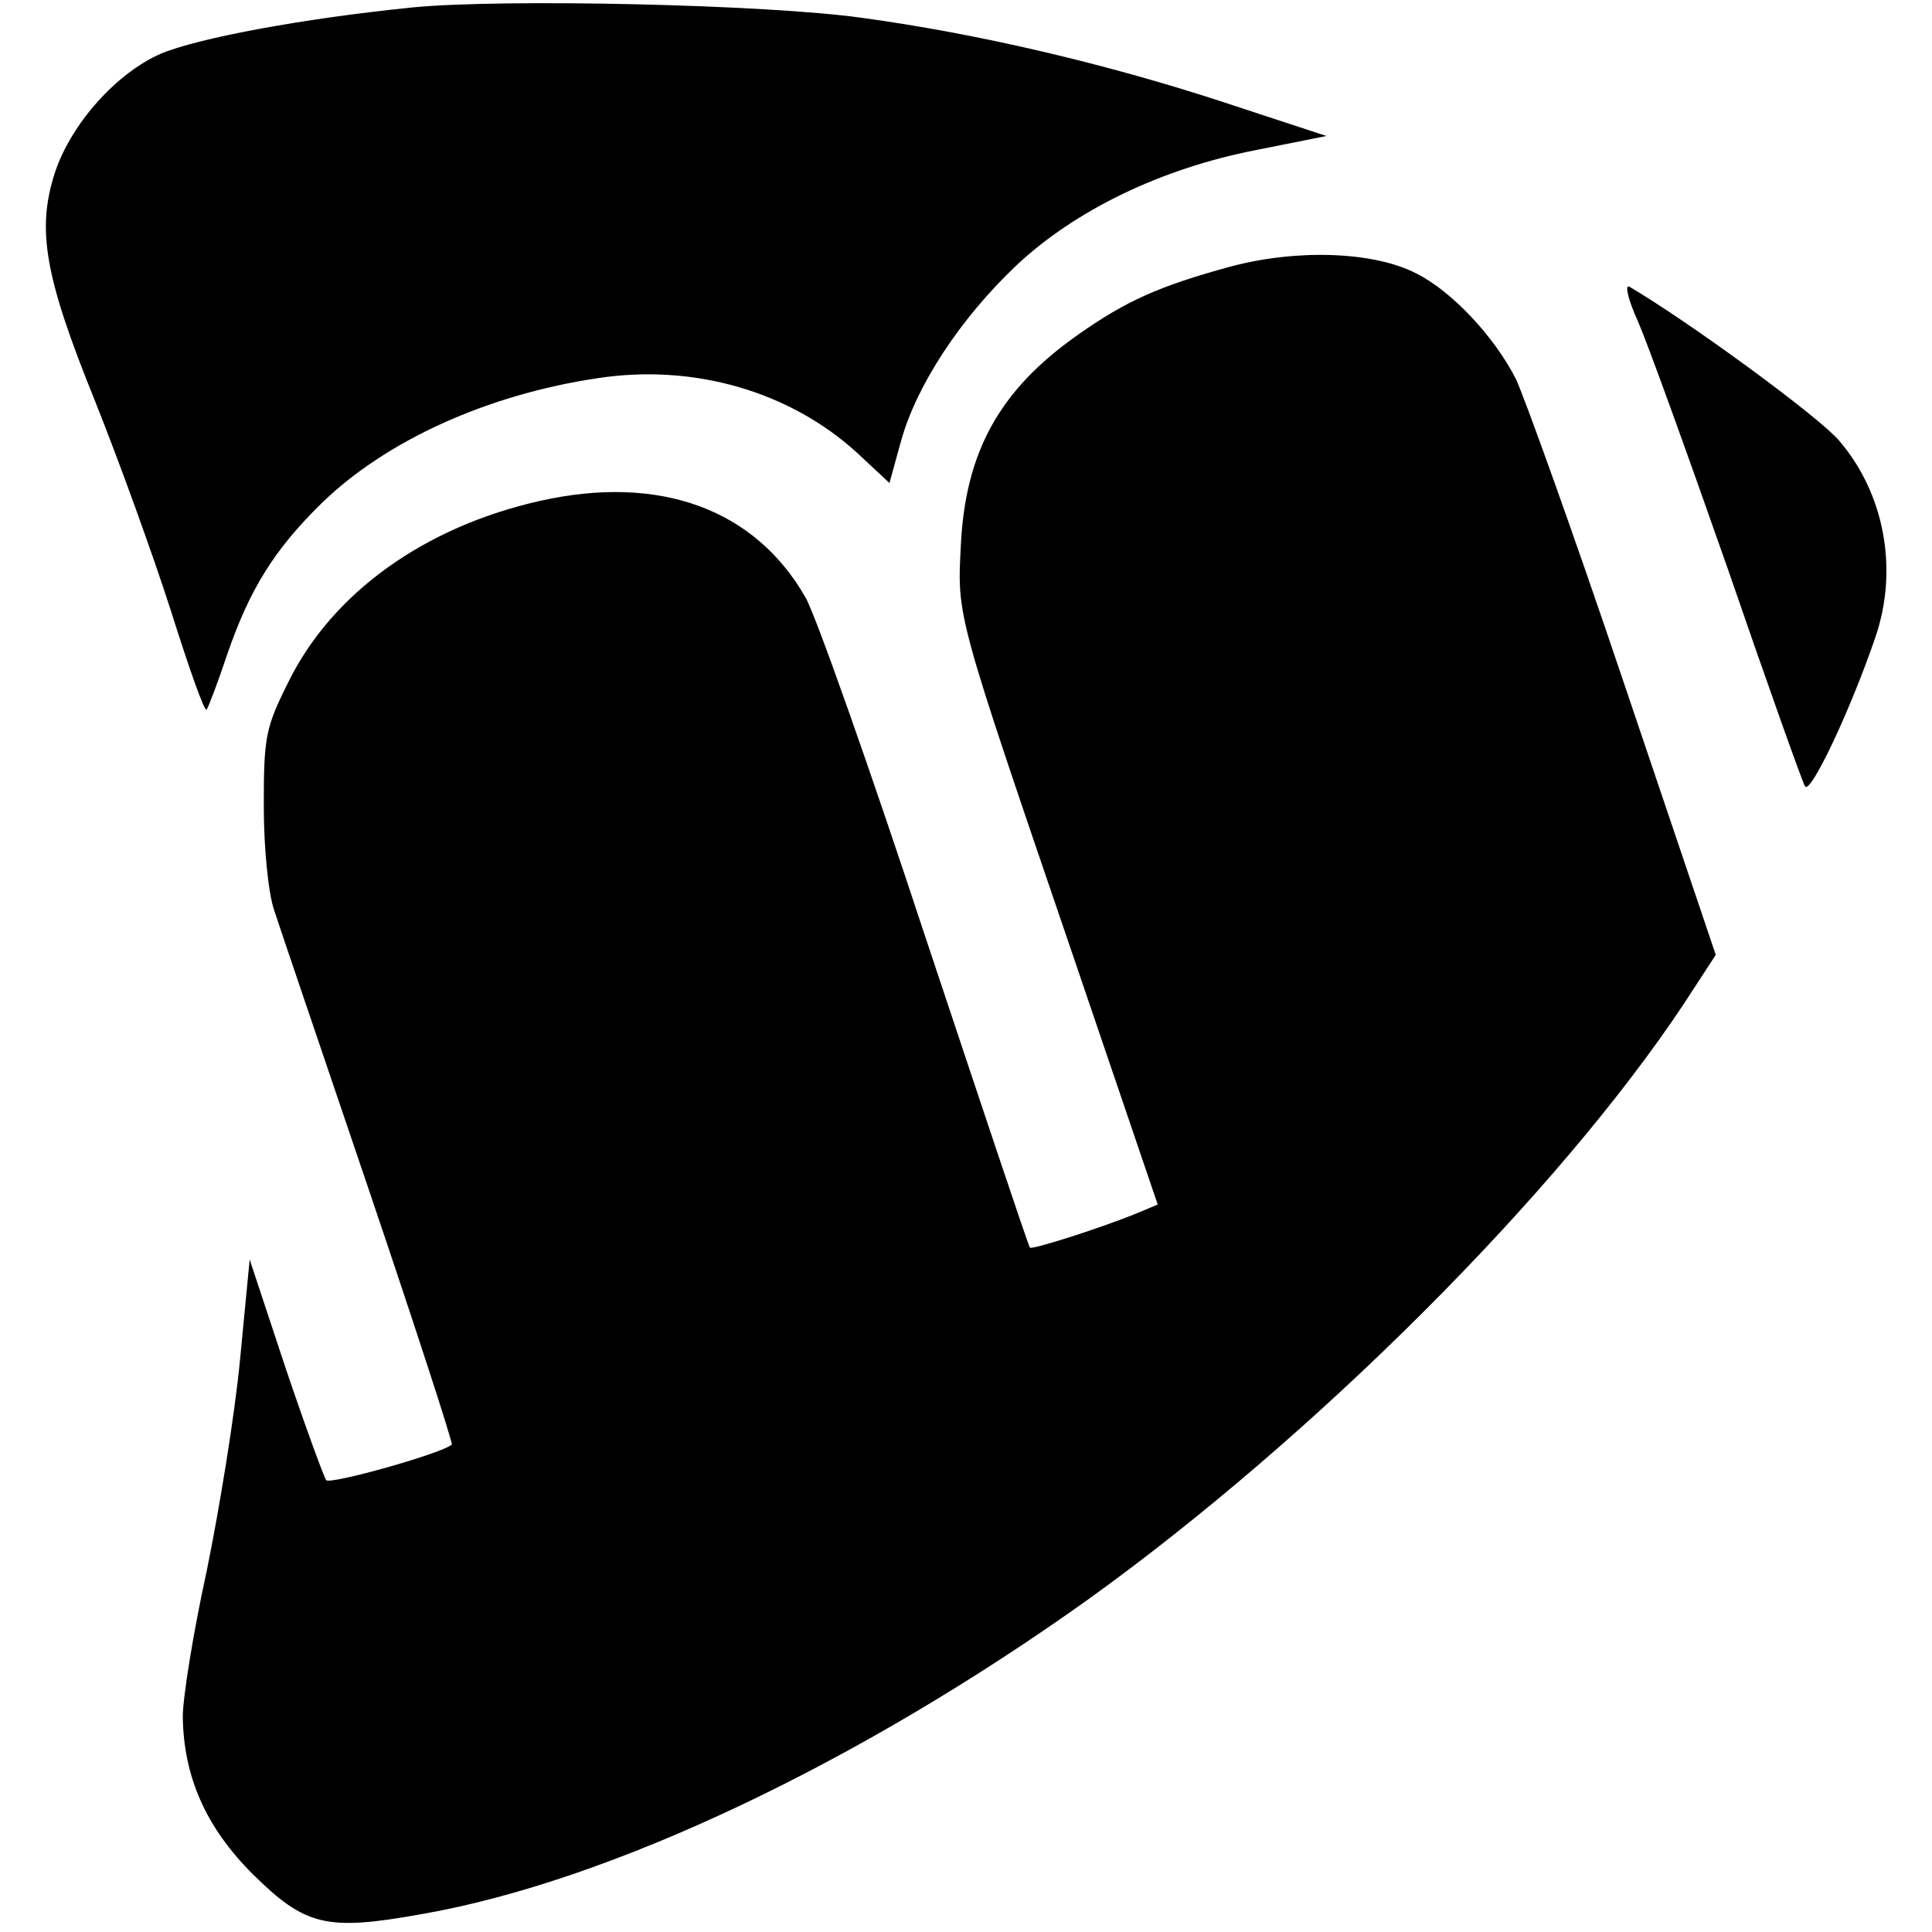 <?xml version="1.0" standalone="no"?>
<!DOCTYPE svg PUBLIC "-//W3C//DTD SVG 20010904//EN"
 "http://www.w3.org/TR/2001/REC-SVG-20010904/DTD/svg10.dtd">
<svg version="1.0" xmlns="http://www.w3.org/2000/svg"
 width="260pt" height="260pt" viewBox="0 0 260 260"
 preserveAspectRatio="xMidYMid meet">
<g transform="translate(0,260) scale(0.1,-0.1)"
fill="#000000" stroke="none">
<path d="M555 2590 c-148 -15 -287 -41 -338 -62 -60 -26 -121 -94 -143 -160
-25 -77 -14 -140 54 -308 32 -80 78 -207 102 -282 24 -76 45 -136 48 -133 2 2
15 36 28 75 30 87 63 140 126 202 87 85 224 147 372 169 130 20 259 -18 349
-100 l44 -41 16 58 c21 74 79 163 155 235 79 74 194 130 322 155 l95 19 -140
46 c-159 52 -331 92 -485 113 -128 18 -482 26 -605 14z"/>
<path d="M1655 2241 c-95 -26 -140 -46 -205 -92 -105 -74 -151 -157 -157 -284
-5 -96 -6 -91 150 -548 l115 -338 -31 -13 c-50 -20 -138 -48 -141 -45 -2 2
-65 191 -141 419 -75 228 -148 434 -161 456 -68 119 -196 166 -357 130 -156
-35 -280 -124 -339 -244 -31 -62 -33 -74 -33 -167 0 -56 6 -117 14 -140 7 -22
65 -192 128 -378 63 -186 113 -340 111 -341 -13 -12 -163 -54 -169 -48 -3 4
-28 72 -55 152 l-48 145 -13 -135 c-7 -74 -28 -202 -45 -285 -18 -82 -32 -170
-32 -195 1 -81 31 -149 94 -212 71 -70 99 -77 227 -54 254 44 590 204 898 424
303 218 631 545 801 801 l43 66 -124 367 c-68 202 -134 385 -145 408 -29 57
-86 118 -134 142 -58 30 -162 33 -251 9z"/>
<path d="M2204 2168 c13 -29 67 -179 121 -333 53 -154 100 -286 104 -293 7
-13 62 104 95 201 31 91 12 193 -49 264 -27 32 -202 160 -282 207 -7 4 -2 -17
11 -46z"/>
</g>
</svg>
